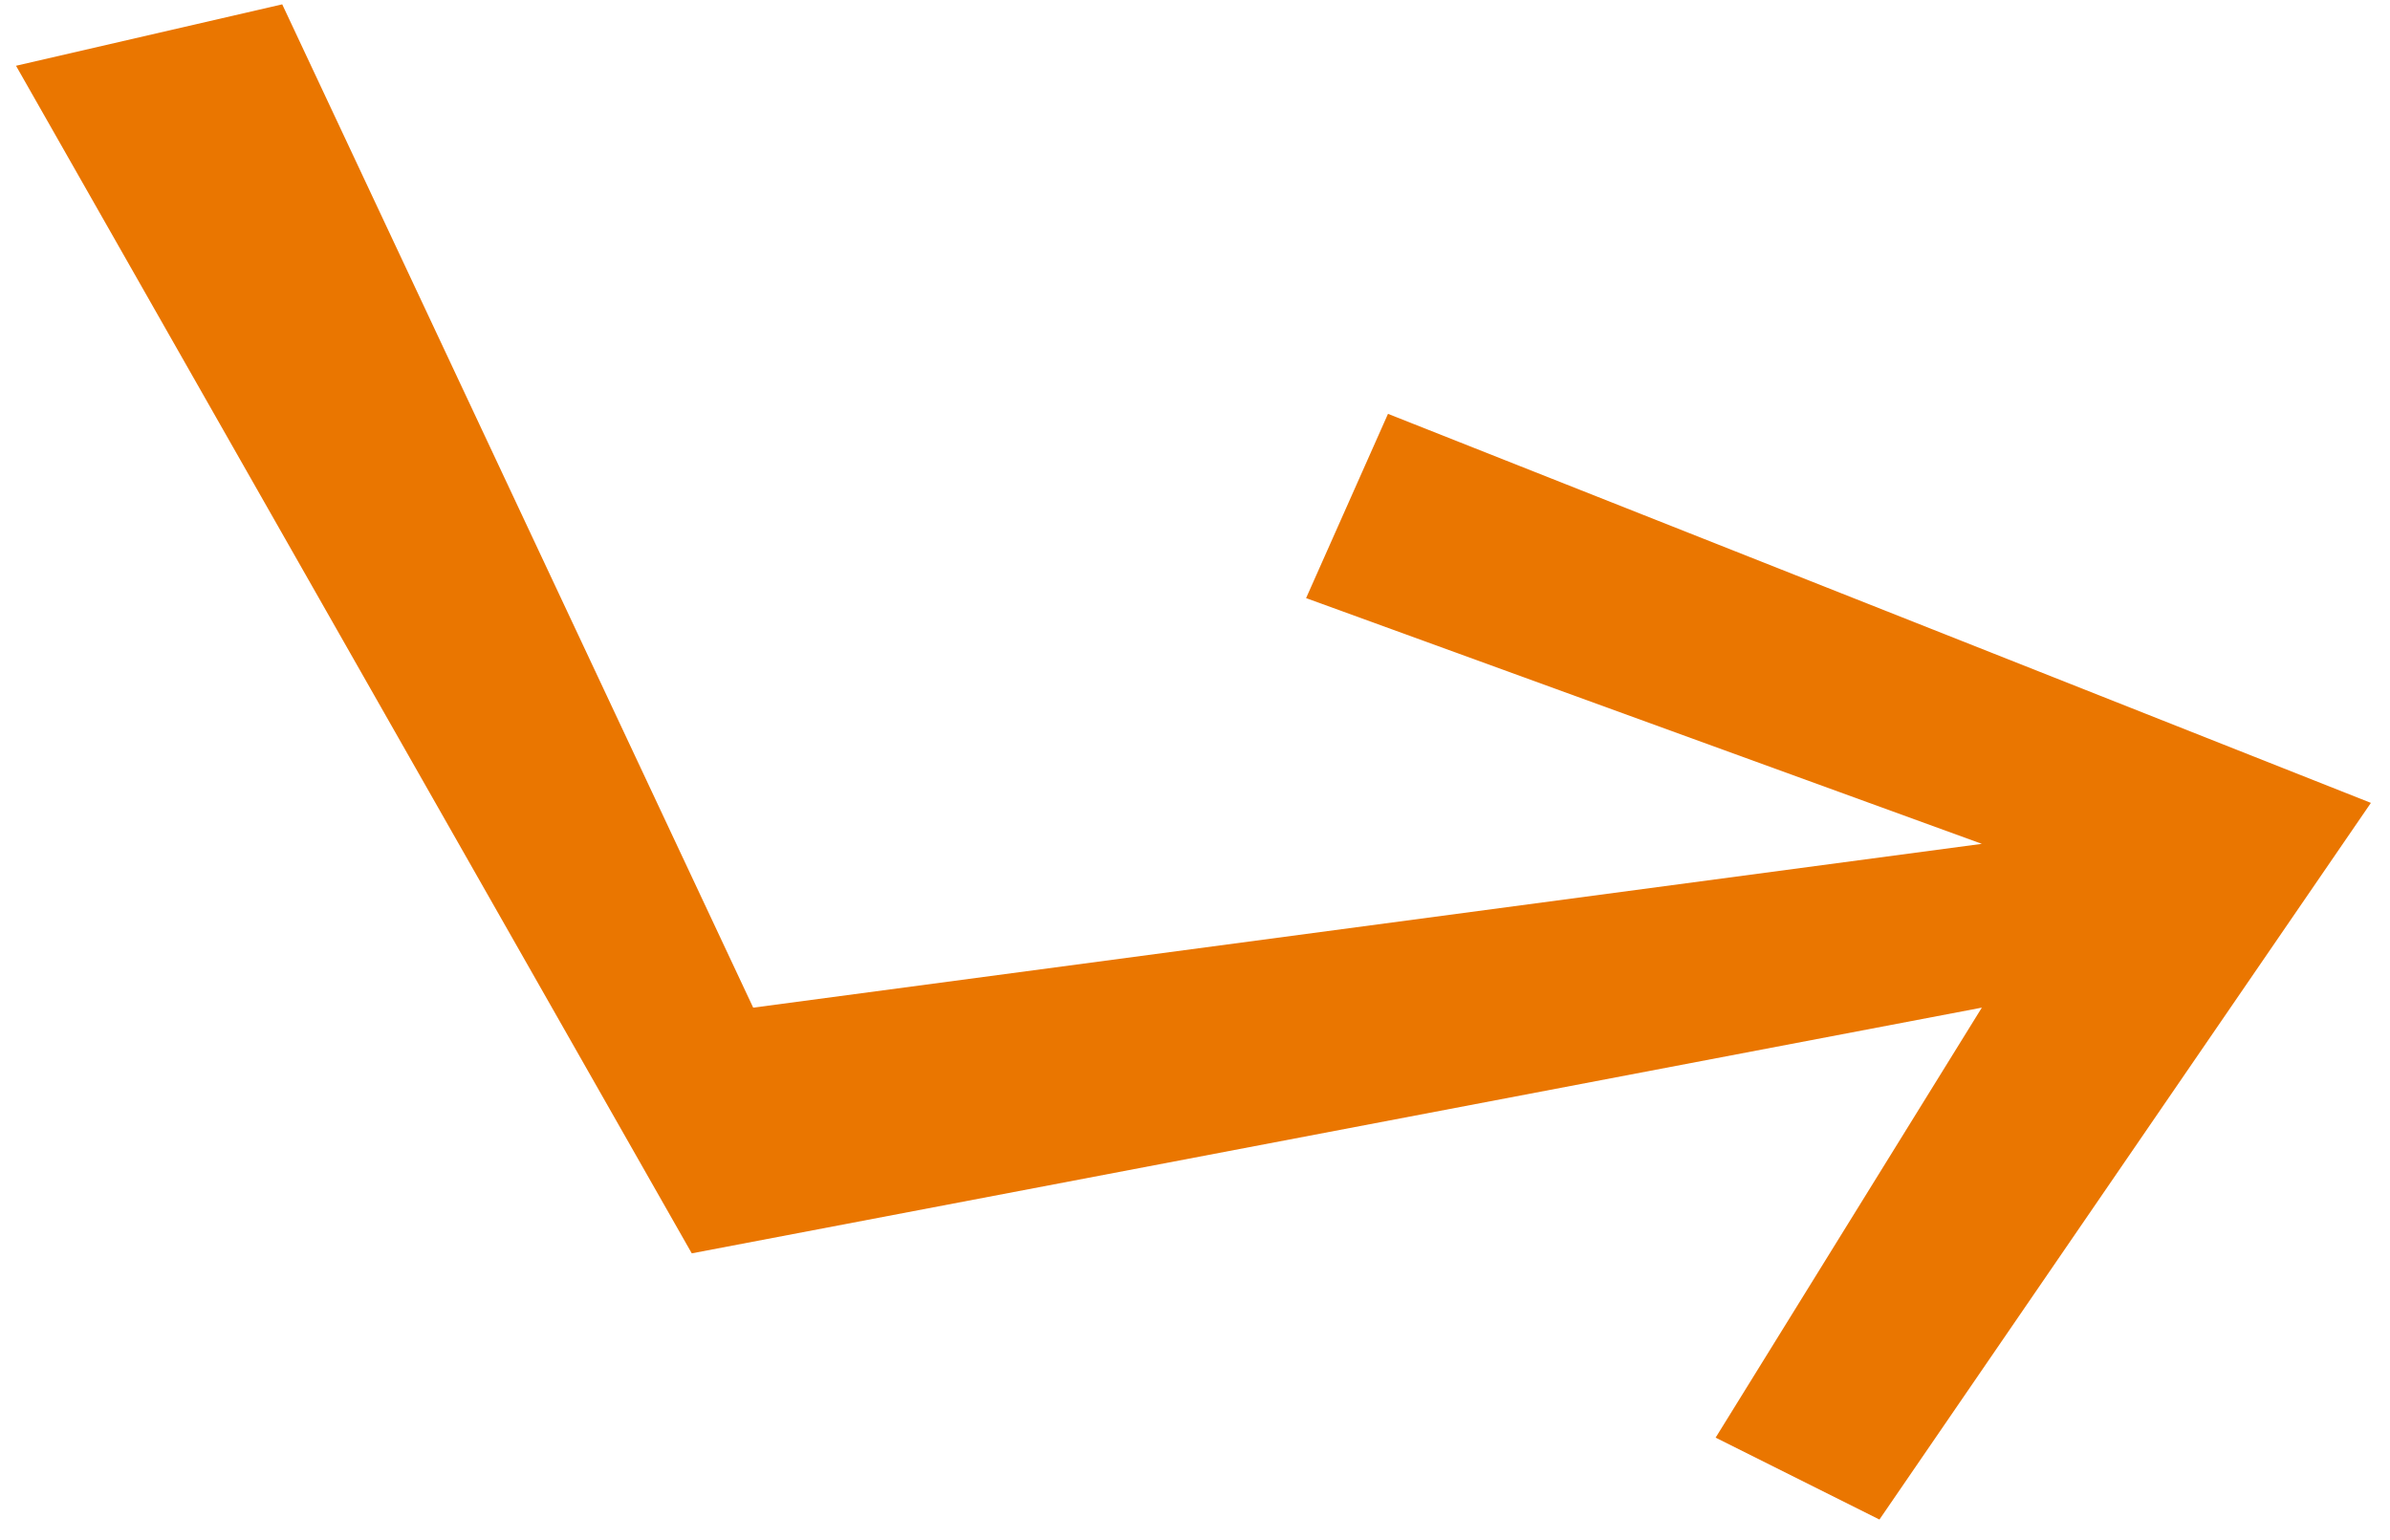 <svg width="104" height="67" viewBox="0 0 104 67" fill="none" xmlns="http://www.w3.org/2000/svg">
<path d="M12.281 0.189L0.697 2.862L30.102 54.543L86.239 43.85L74.655 62.563L81.783 66.127L103.169 34.94L60.398 18.01L56.834 26.029L86.239 36.722L32.775 43.85L12.281 0.189Z" fill="#EA7600"/>
</svg>
